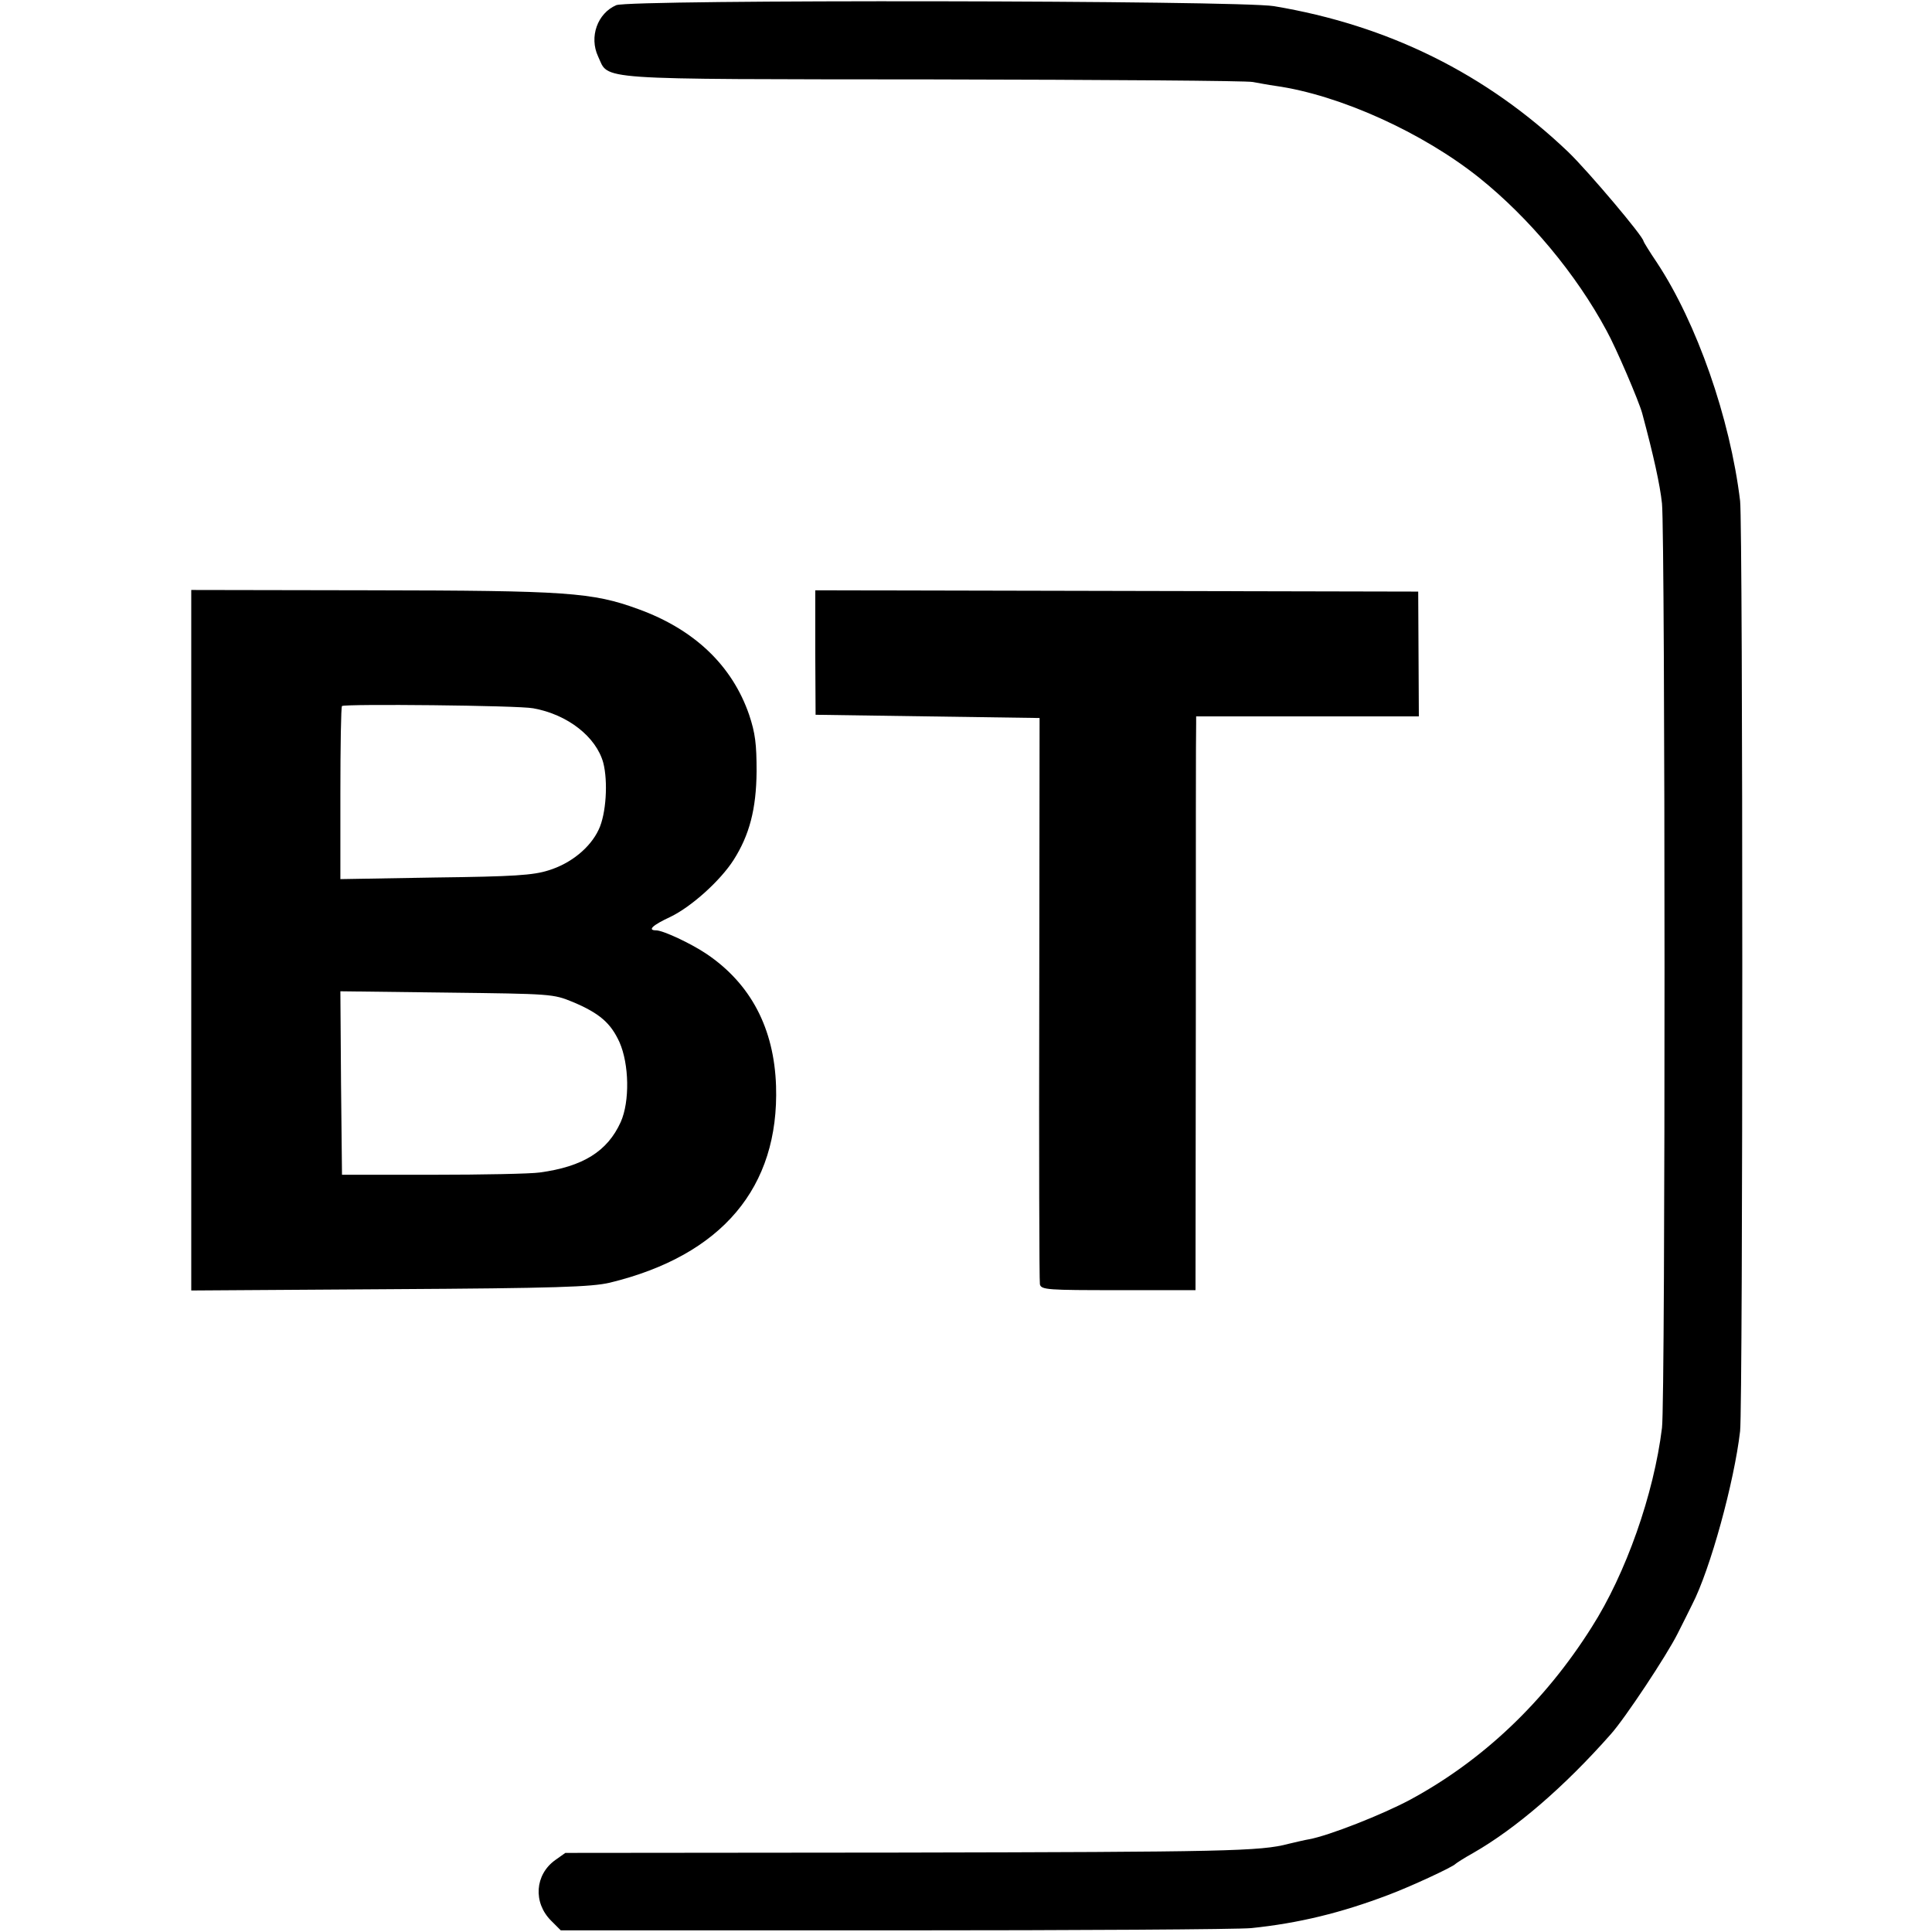 <?xml version="1.0" standalone="no"?>
<!DOCTYPE svg PUBLIC "-//W3C//DTD SVG 20010904//EN"
 "http://www.w3.org/TR/2001/REC-SVG-20010904/DTD/svg10.dtd">
<svg version="1.0" xmlns="http://www.w3.org/2000/svg"
 width="596pt" height="596pt" viewBox="0 0 596 596"
 preserveAspectRatio="xMidYMid meet">
<g transform="translate(0,596) scale(0.1,-0.1)"
fill="#000000" stroke="none">
<path d="M1901 5944 c-58 -25 -84 -98 -56 -158 35 -74 -30 -70 1035 -71 525
-1 969 -4 985 -8 17 -3 48 -9 70 -12 198 -28 454 -144 629 -284 153 -123 298
-296 392 -471 29 -52 100 -218 110 -255 35 -130 55 -221 61 -278 10 -92 11
-2772 0 -2852 -25 -204 -111 -449 -217 -615 -145 -230 -336 -411 -560 -532
-86 -46 -251 -111 -312 -122 -13 -2 -41 -9 -63 -14 -86 -23 -195 -25 -1196
-27 l-1035 -1 -31 -22 c-63 -45 -69 -131 -13 -187 l30 -30 1028 0 c565 0 1061
3 1102 7 146 15 277 47 422 102 67 25 199 86 208 96 3 3 28 19 55 34 131 75
281 204 424 366 44 49 173 244 206 310 15 30 36 71 45 90 56 108 130 379 148
535 9 81 9 2794 0 2870 -31 256 -134 549 -256 734 -23 34 -42 65 -42 67 0 14
-171 216 -231 274 -253 242 -556 392 -909 451 -109 18 -1987 21 -2029 3z"/>
<path d="M590 3059 l0 -1080 613 4 c515 3 622 7 678 20 346 84 523 294 513
607 -6 178 -78 315 -214 407 -49 33 -135 73 -156 73 -28 0 -11 16 45 42 64 31
153 111 194 175 49 77 70 157 71 273 0 85 -4 118 -23 175 -52 151 -168 263
-342 326 -142 52 -221 57 -826 58 l-553 1 0 -1081z m1055 716 c106 -19 194
-88 216 -168 15 -58 9 -158 -14 -206 -26 -56 -86 -105 -155 -126 -47 -15 -106
-19 -349 -22 l-293 -5 0 264 c0 146 2 267 5 270 8 7 544 2 590 -7z m122 -906
c83 -35 117 -65 144 -124 30 -68 32 -183 4 -246 -41 -91 -117 -138 -250 -156
-27 -4 -176 -7 -330 -7 l-280 0 -3 283 -2 283 327 -4 c325 -4 329 -4 390 -29z"/>
<path d="M2515 3947 l1 -192 345 -5 346 -5 -1 -865 c-1 -476 0 -873 2 -882 4
-17 24 -18 242 -18 l238 0 1 863 c0 474 0 872 1 885 l0 22 344 0 343 0 -1 193
-1 192 -930 2 -930 2 0 -192z"/>
</g>
</svg>
